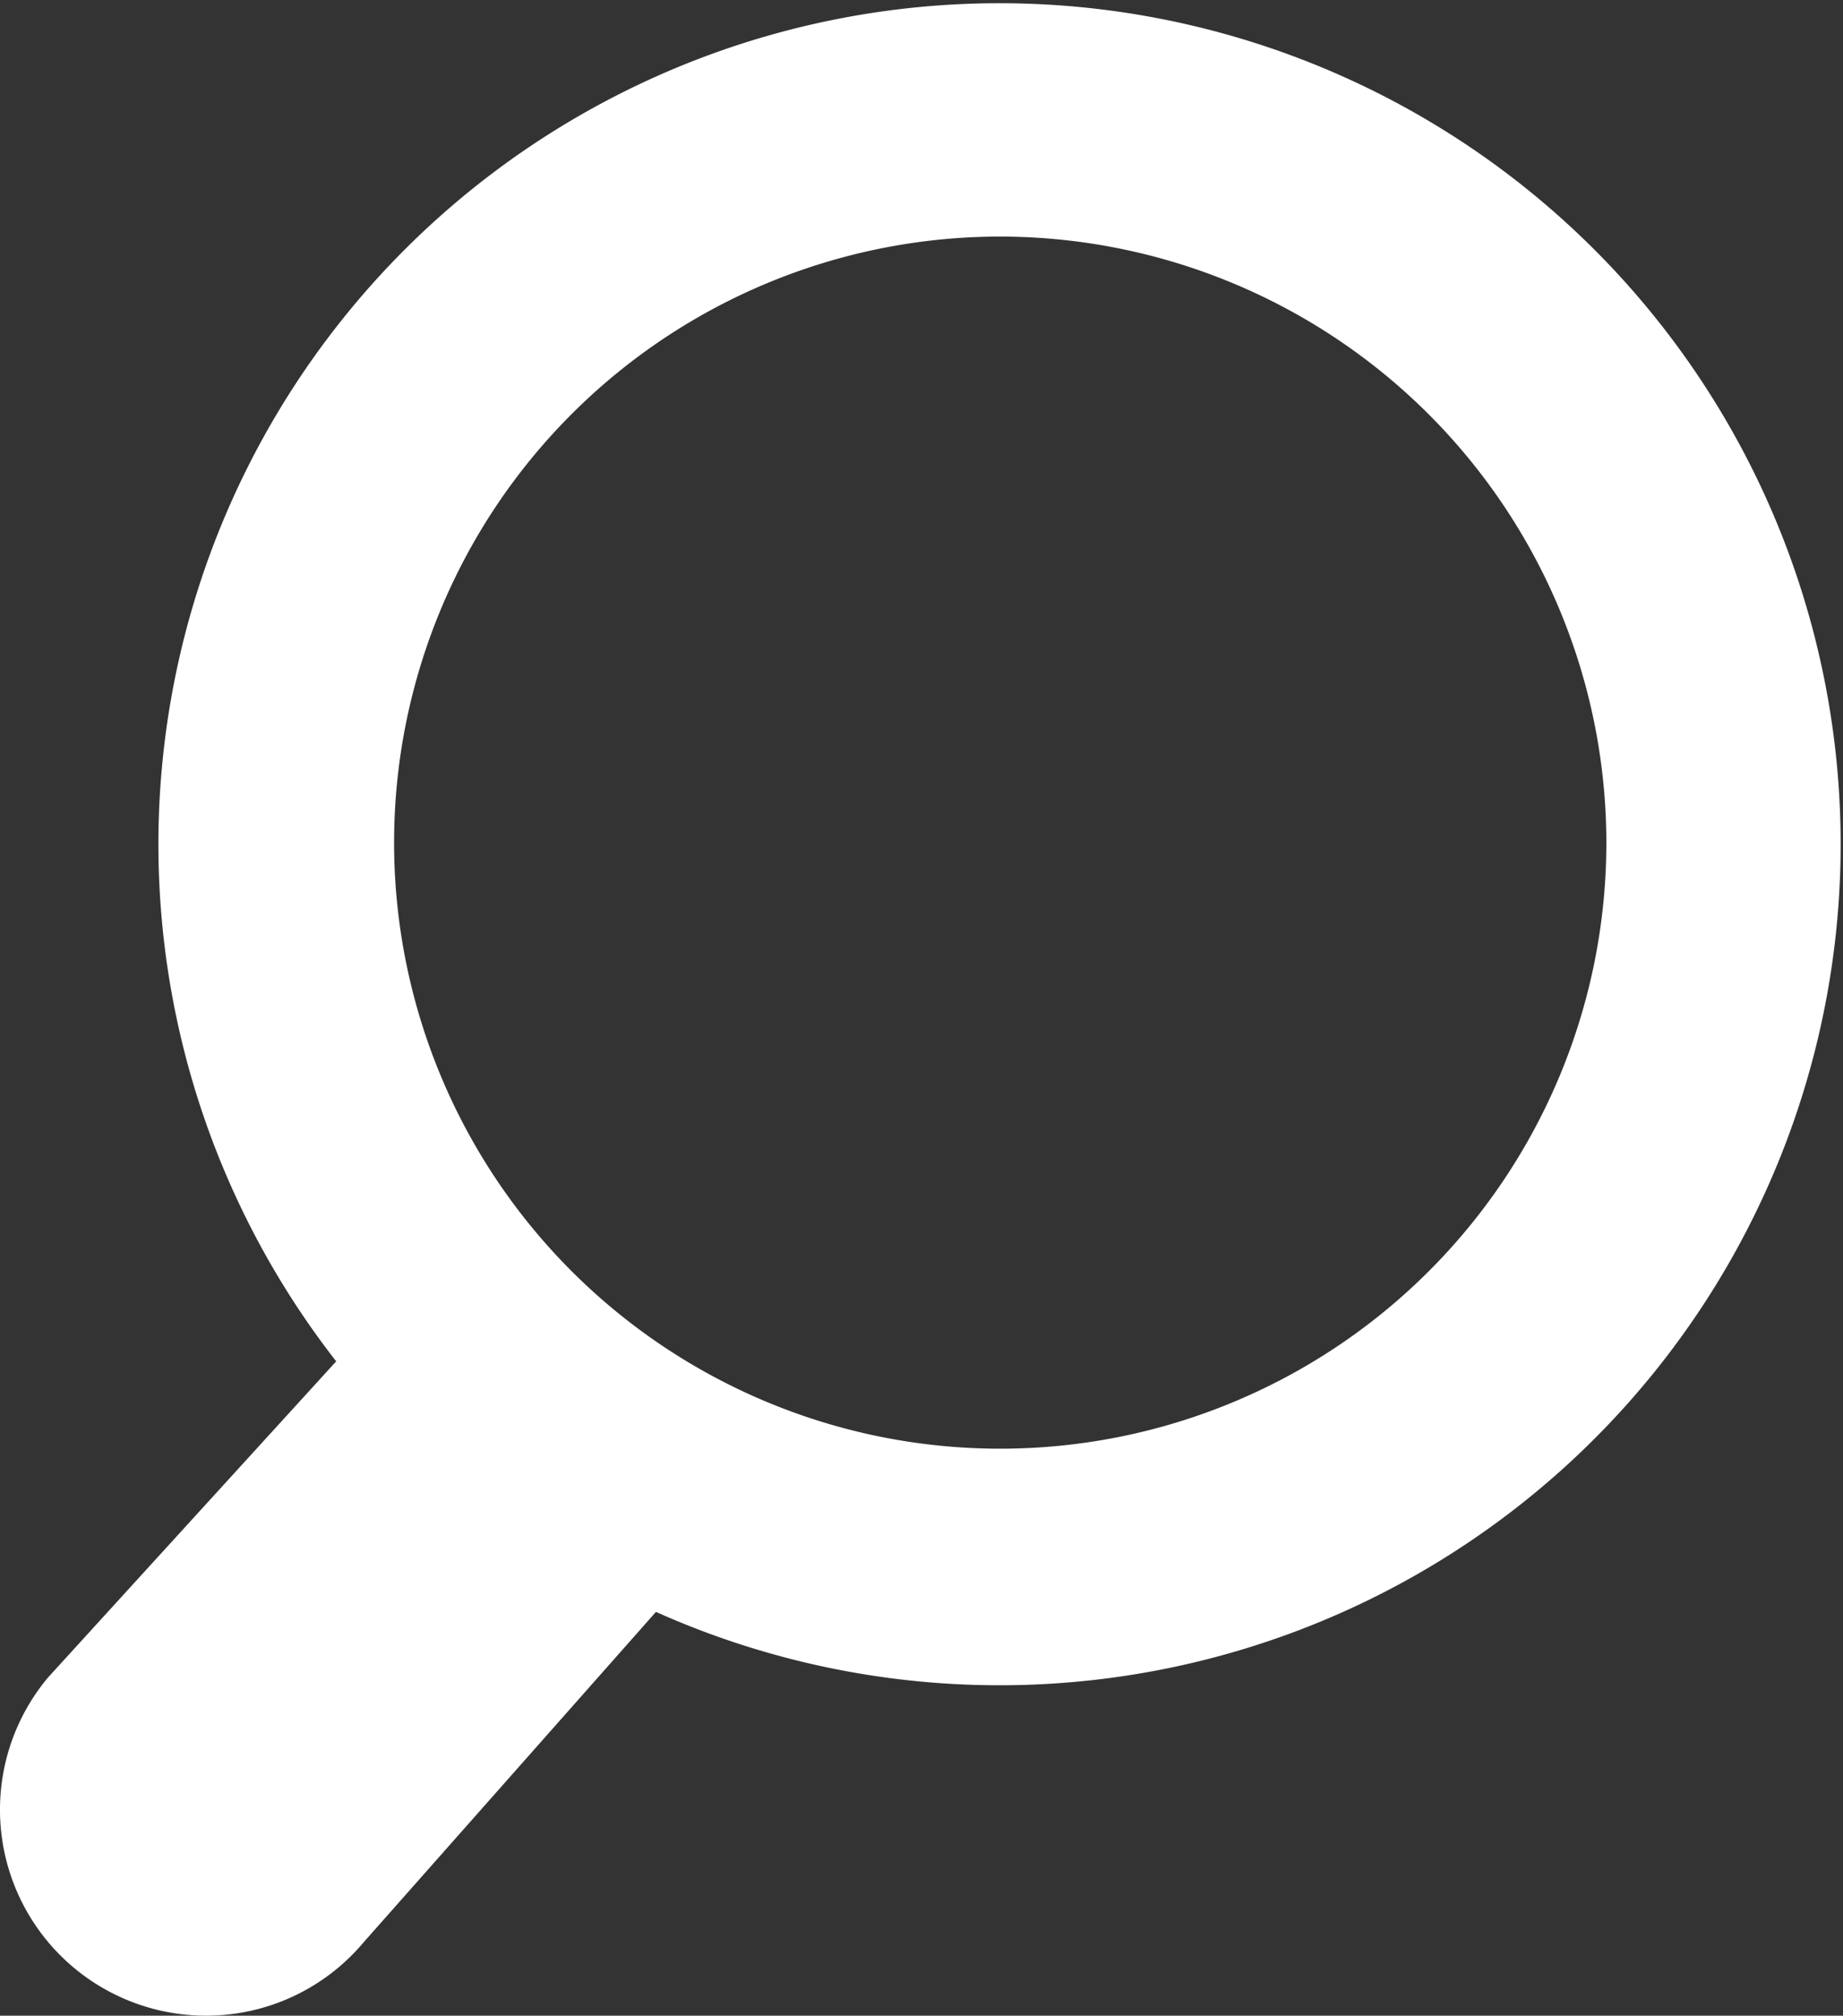 <svg xmlns="http://www.w3.org/2000/svg" width="49.206" height="53.823" viewBox="0 0 49.206 53.823">
  <rect x="0" y="0" width="49.206" height="53.823" fill="#333333" stroke="none"/>
  <path id="Soustraction_1" data-name="Soustraction 1" d="M5.5,53.823a5.5,5.5,0,0,1-4.21-9.036l7.689-8.436a22.457,22.457,0,1,1,8.537,6.69l-7.8,8.817A5.489,5.489,0,0,1,5.5,53.823ZM26.708,6.317A16.183,16.183,0,1,0,42.891,22.5,16.2,16.2,0,0,0,26.708,6.317Z" transform="translate(-0.003)" fill="#fff"/>
</svg>
